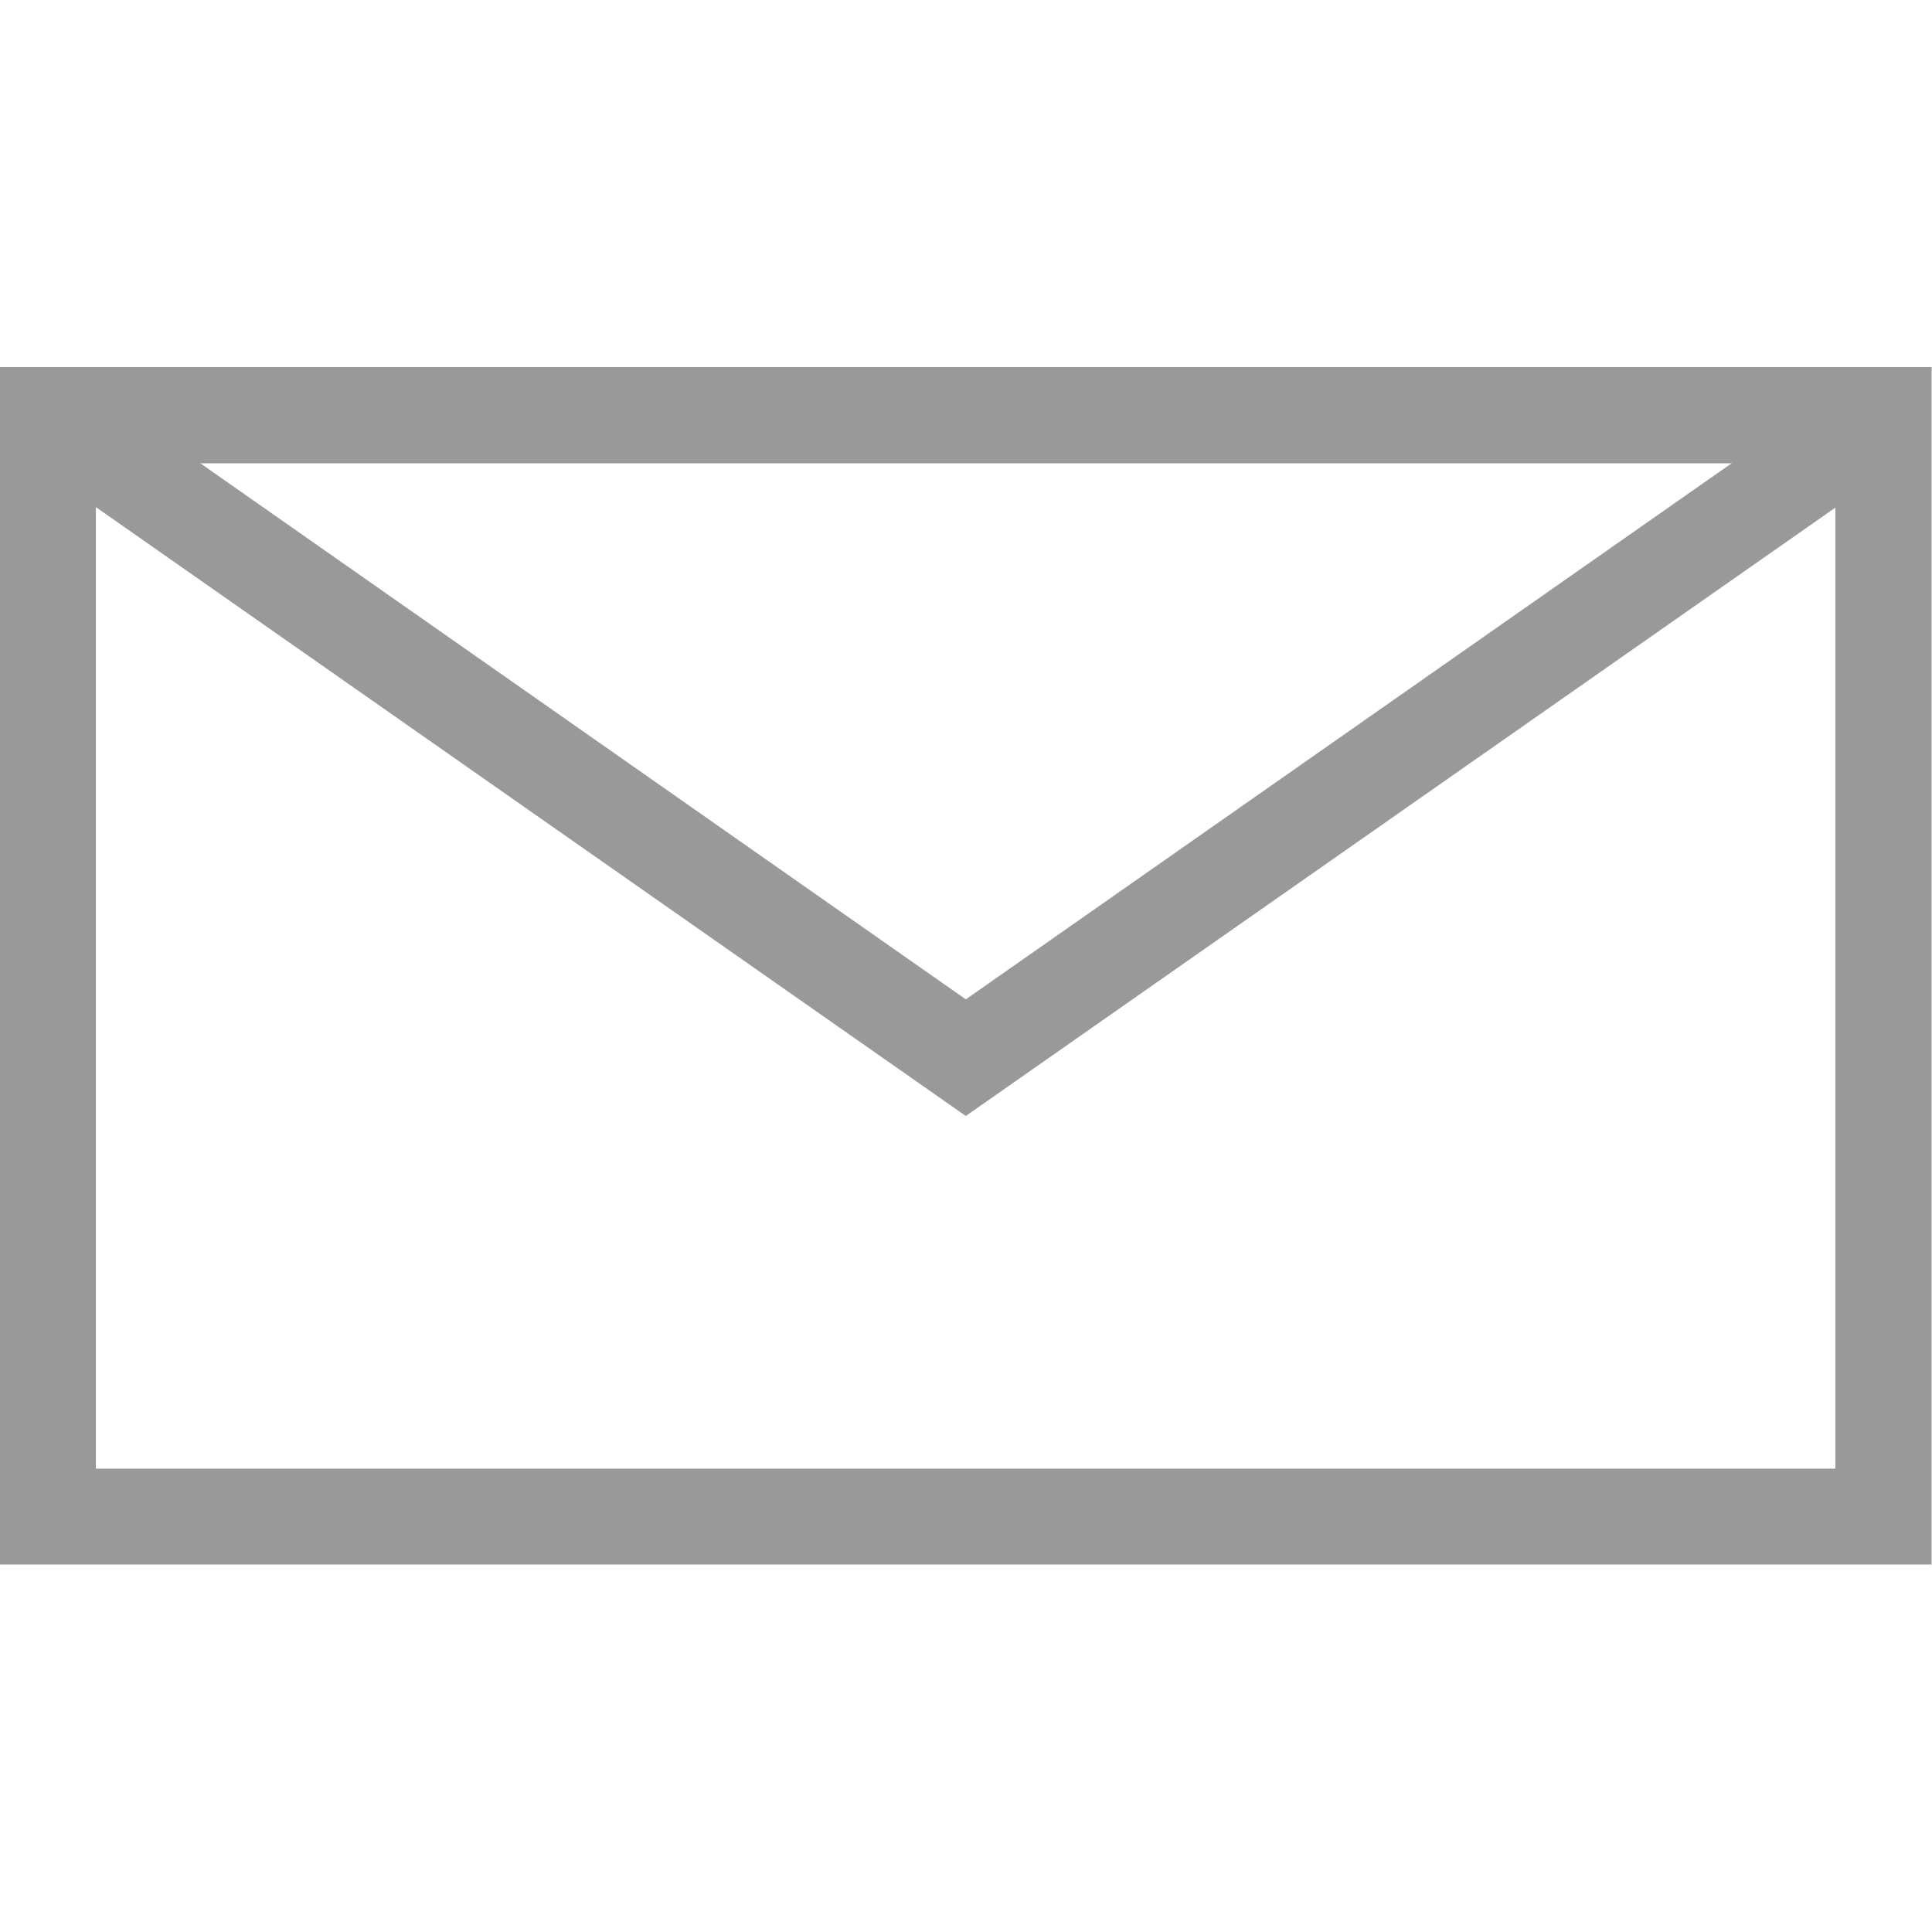 <?xml version="1.0" encoding="UTF-8"?>
<!DOCTYPE svg PUBLIC "-//W3C//DTD SVG 1.1//EN" "http://www.w3.org/Graphics/SVG/1.1/DTD/svg11.dtd">
<!-- Creator: CorelDRAW -->
<svg xmlns="http://www.w3.org/2000/svg" xml:space="preserve" width="15.875mm" height="15.875mm" version="1.1" style="shape-rendering:geometricPrecision; text-rendering:geometricPrecision; image-rendering:optimizeQuality; fill-rule:evenodd; clip-rule:evenodd"
viewBox="0 0 48.37 48.37"
 xmlns:xlink="http://www.w3.org/1999/xlink"
 xmlns:xodm="http://www.corel.com/coreldraw/odm/2003">
 <defs>
  <style type="text/css">
   <![CDATA[
    .fil1 {fill:none}
    .fil0 {fill:#999999;fill-rule:nonzero}
   ]]>
  </style>
 </defs>
 <g id="Layer_x0020_1">
  <g id="_2639001623488">
   <g>
    <path class="fil0" d="M1.2 9.19l47.16 -0 0 29.98 -48.37 0 0 -29.98 1.2 0zm44.75 2.41l-43.55 0 0 25.17 43.55 0 0 -25.17z"/>
    <polygon class="fil0" points="1.89,9.41 24.18,25.02 46.48,9.41 47.85,11.38 24.18,27.94 0.52,11.38 "/>
   </g>
   <rect class="fil1" width="48.37" height="48.37"/>
  </g>
 </g>
</svg>
